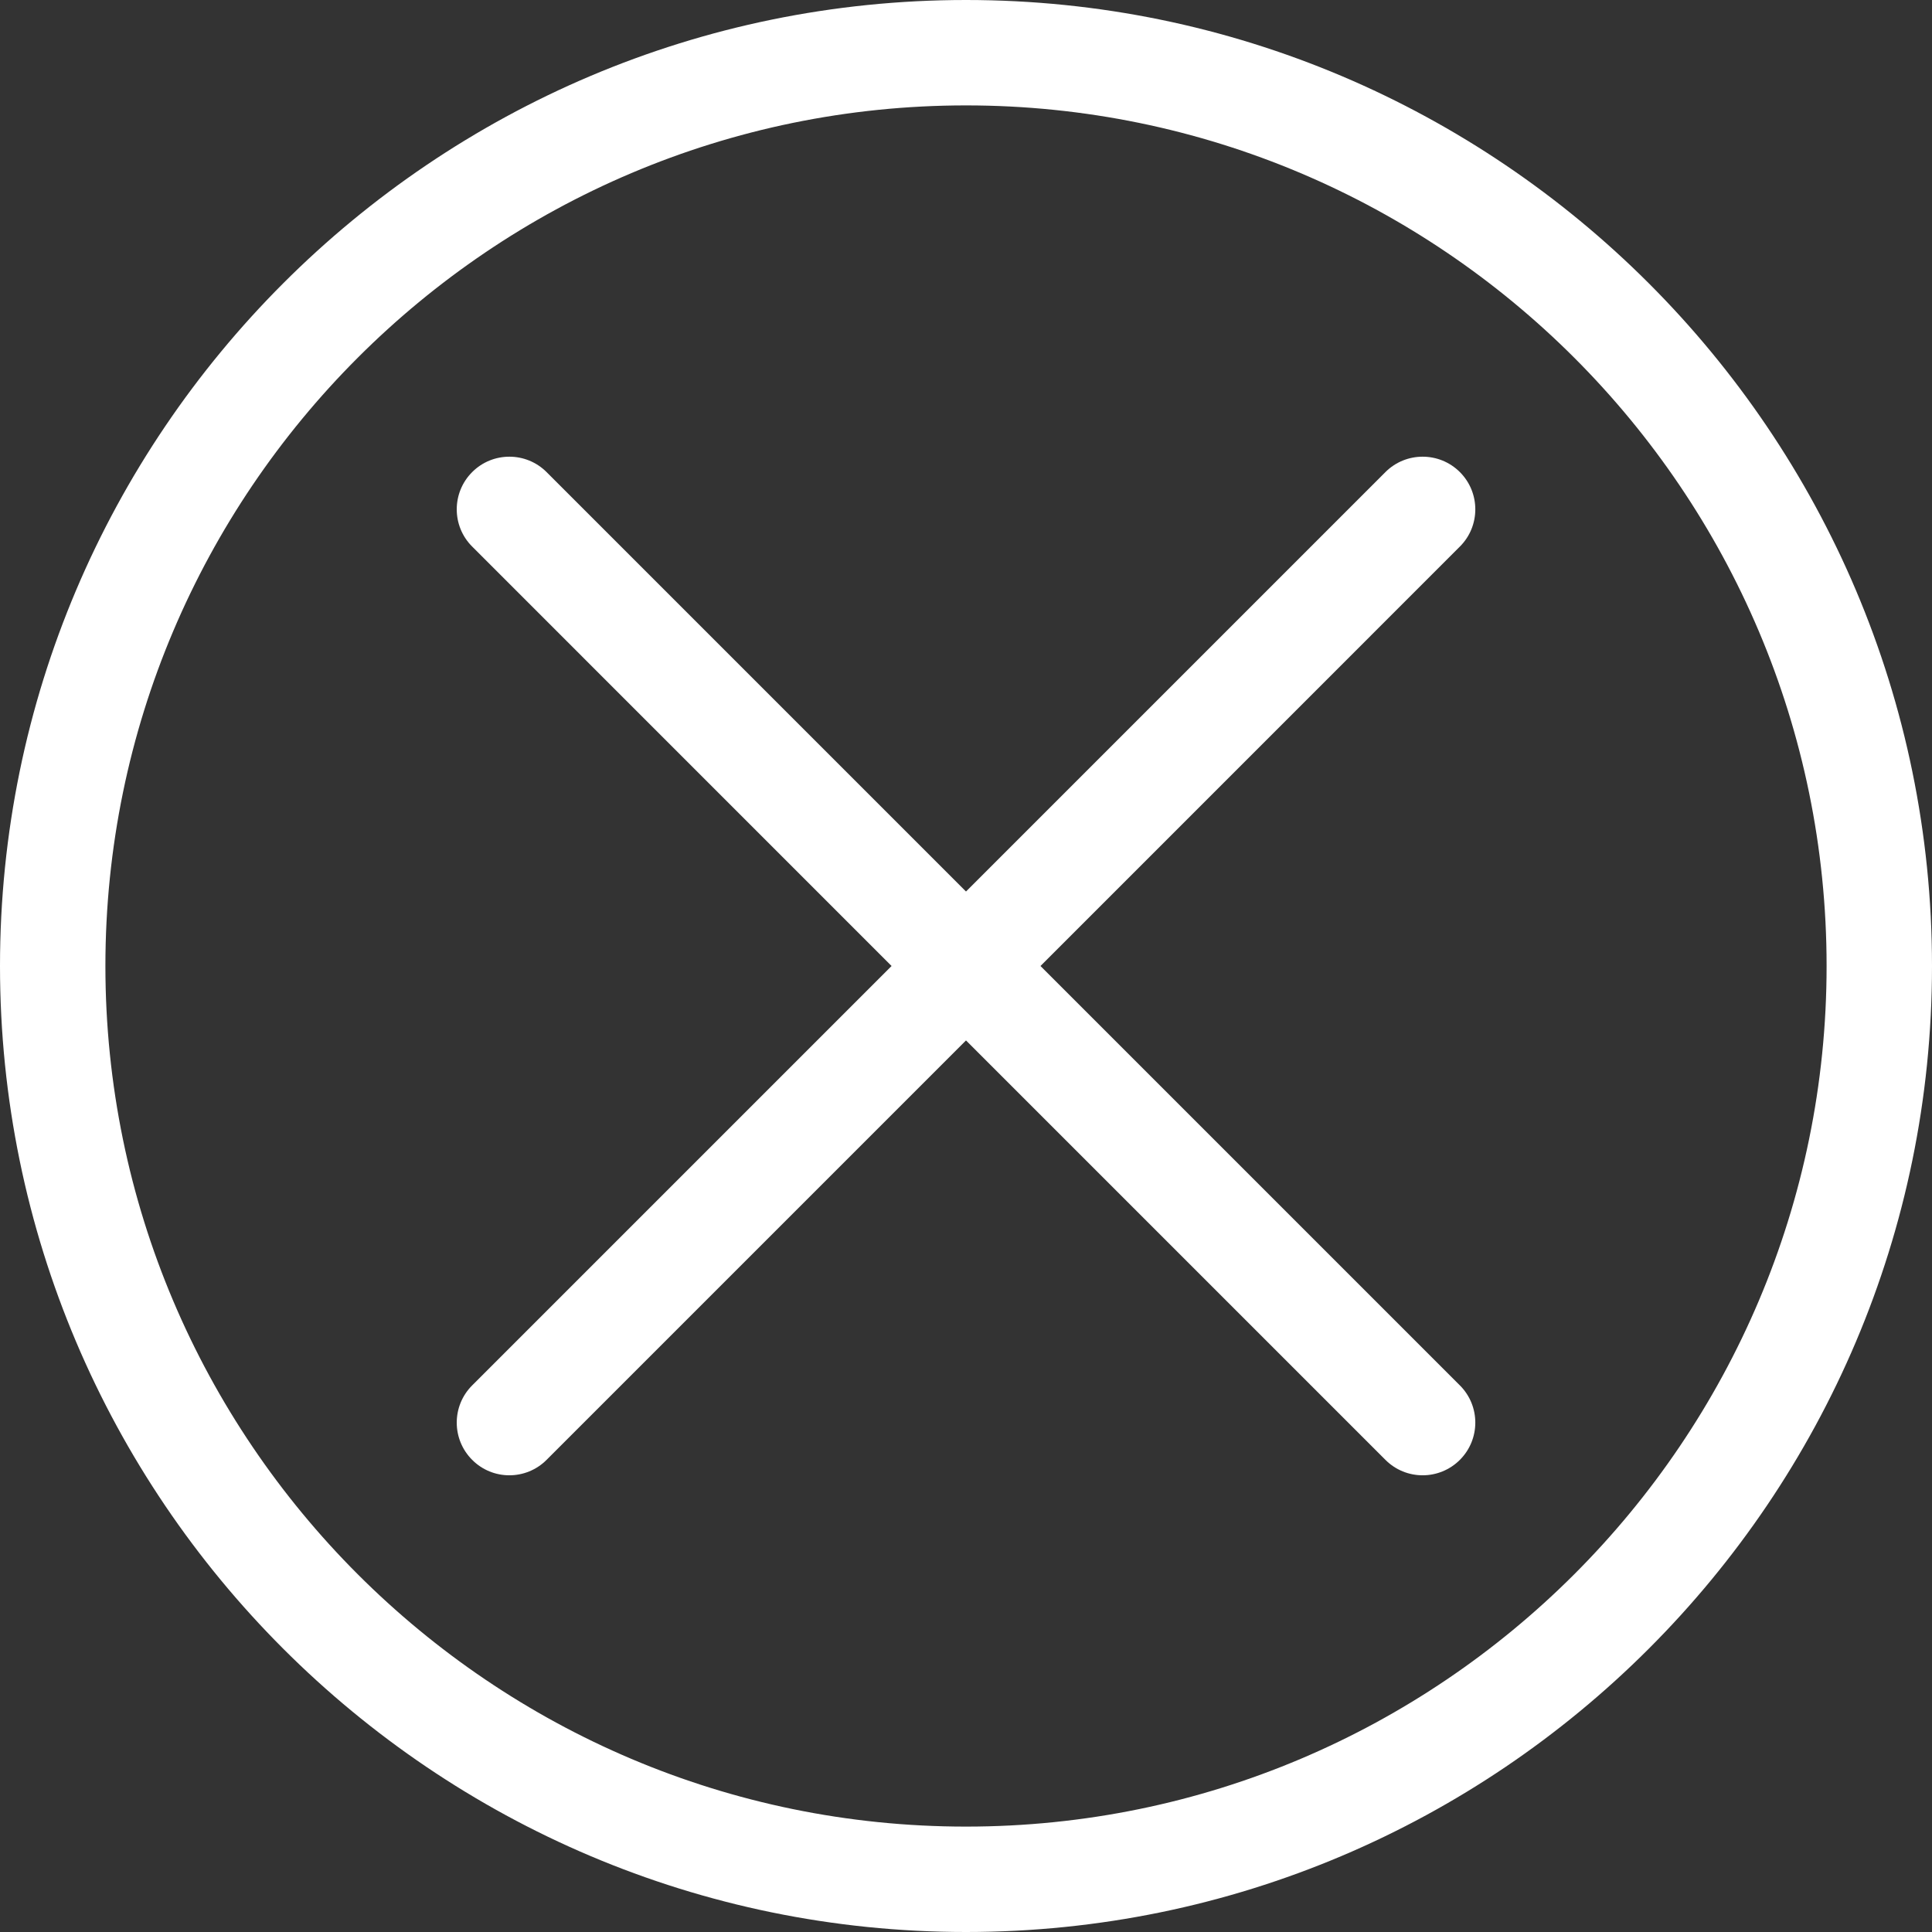 <svg width="36" height="36" viewBox="0 0 36 36" fill="none" xmlns="http://www.w3.org/2000/svg">
<rect x="0" y="0" width="36" height="36" fill="#333333" stroke="none"/>
<path d="M18 0C8.076 0 0 8.074 0 18C0 27.926 8.075 36 18 36C27.925 36 36 27.926 36 18C36 8.074 27.925 0 18 0ZM18 34.036C9.157 34.036 1.964 26.843 1.964 18C1.964 9.157 9.157 1.964 18 1.964C26.843 1.964 34.036 9.157 34.036 18C34.036 26.843 26.843 34.036 18 34.036ZM27.203 10.184L19.388 18L27.203 25.815C27.586 26.198 27.586 26.819 27.203 27.202C27.012 27.394 26.759 27.49 26.509 27.49C26.257 27.49 26.007 27.394 25.815 27.202L18 19.387L10.185 27.202C9.994 27.394 9.742 27.49 9.491 27.49C9.239 27.49 8.989 27.394 8.798 27.202C8.415 26.819 8.415 26.198 8.798 25.815L16.613 18L8.798 10.184C8.415 9.802 8.415 9.18 8.798 8.797C9.18 8.414 9.802 8.414 10.185 8.797L18 16.612L25.815 8.797C26.198 8.414 26.82 8.414 27.203 8.797C27.586 9.18 27.586 9.802 27.203 10.184Z" fill="white"/>
</svg>
